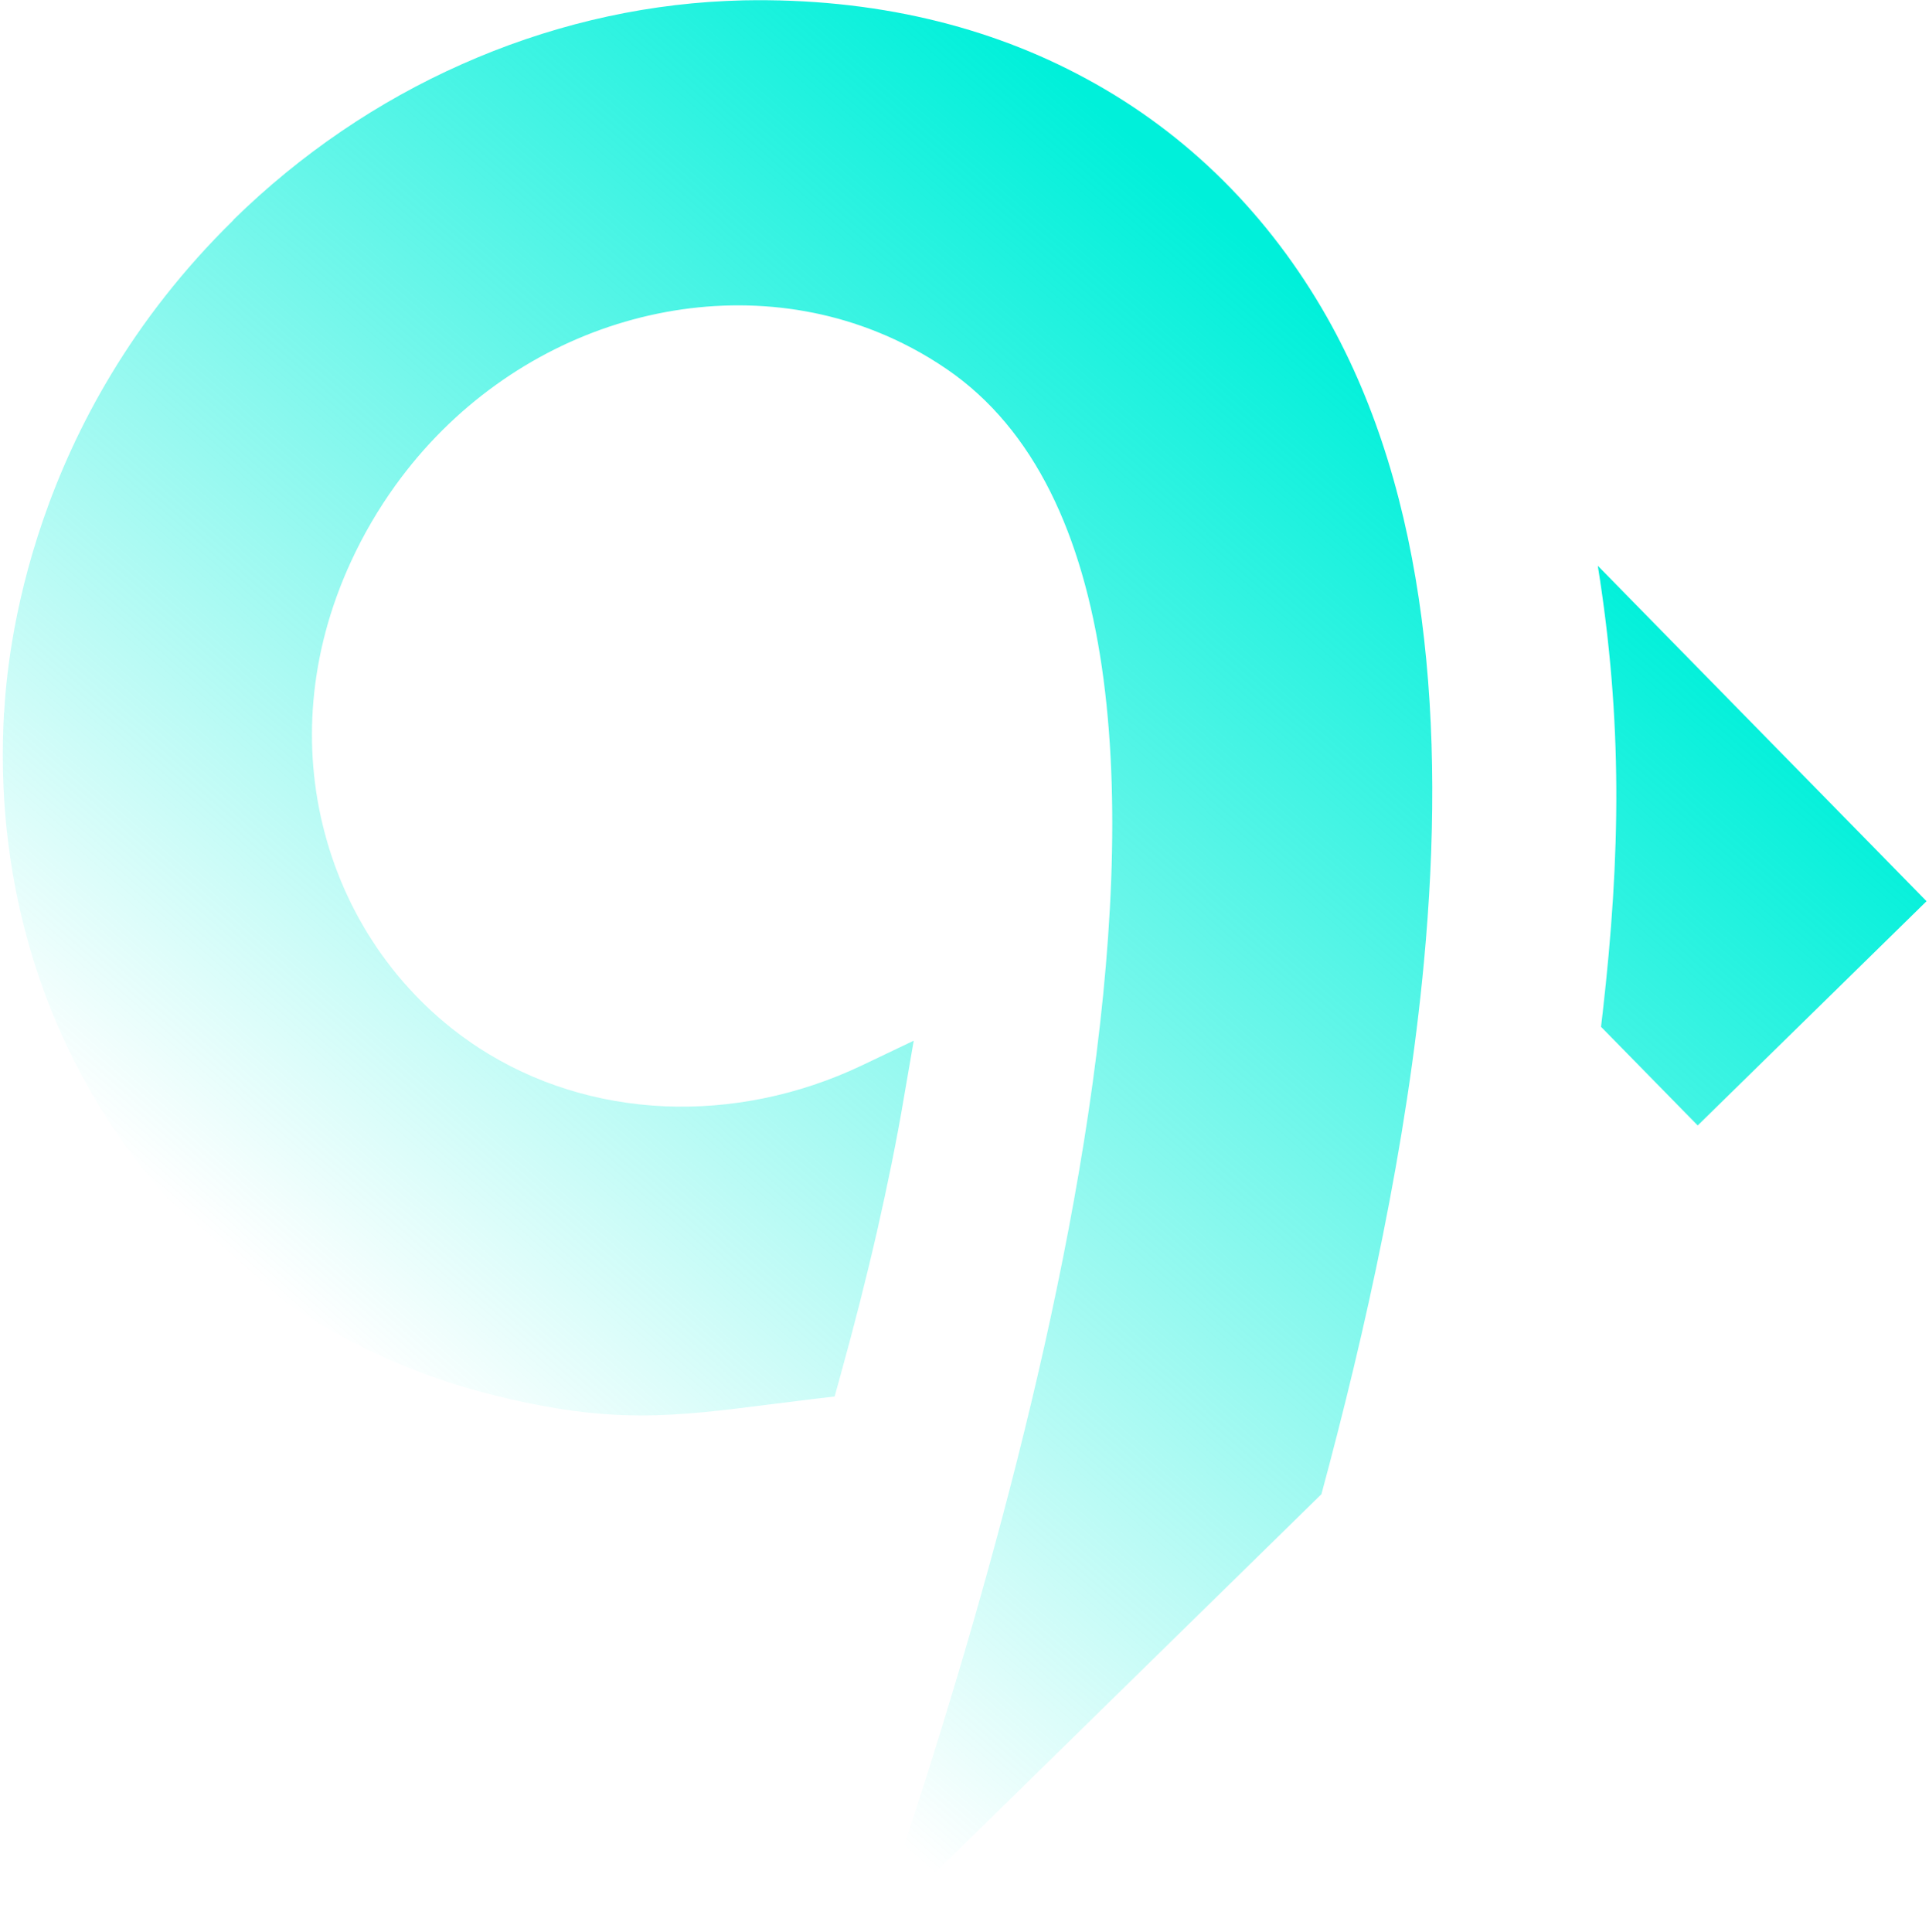 <svg width="590" height="591" viewBox="0 0 590 591" fill="none" xmlns="http://www.w3.org/2000/svg">
<path fill-rule="evenodd" clip-rule="evenodd" d="M492.601 317.041L519.26 344.245L589.25 275.658L488.702 173.052C496.286 220.558 495.701 261.38 490.195 309.739L489.684 314.064L492.601 317.041ZM71.397 67.321C8.676 128.785 2.227 200.305 1.27 217.945L1.215 217.999L1.034 222C-0.96 271.849 13.733 316.916 39.855 352.495C66.771 389.106 105.877 415.683 151.626 426.897C187.222 435.683 205.481 433.386 236.391 429.458C240.414 428.937 244.753 428.408 248.51 427.946L255.283 427.146L257.108 420.527C261.198 405.753 264.971 390.987 268.318 376.337C271.477 362.376 274.309 348.632 276.546 335.272L279.471 318.319L263.658 325.866C244.296 335.079 223.372 339.283 203.048 338.372C182.935 337.455 163.417 331.527 146.496 320.539C123.188 305.346 106.413 281.838 99.278 254.619C92.494 228.969 94.327 200.106 107.286 171.912C111.14 163.507 115.758 155.661 120.924 148.486C138.443 124.174 162.624 107.32 188.727 99.148C214.83 90.975 242.915 91.325 268.188 101.473C275.476 104.394 282.62 108.159 289.46 112.826C343.876 149.959 347.388 243.211 332.882 340.437C318.677 435.658 286.883 534.63 267.878 590.584L404.169 457.027C417.639 407.101 430.315 350.307 435.545 294.067C442.209 222.436 436.833 151.737 405.844 96.981C388.299 66.078 363.492 40.984 332.262 24.095C302.679 8.007 267.394 -0.681 227.365 0.109L227.154 0.114L222.147 0.292C194.356 1.565 166.9 8.246 141.337 19.613C115.668 30.982 91.887 47.142 71.347 67.27L71.397 67.321Z" fill="url(#paint0_linear_1594_3686)"/>
<defs>
<linearGradient id="paint0_linear_1594_3686" x1="337.933" y1="33.952" x2="47.762" y2="364.613" gradientUnits="userSpaceOnUse">
<stop stop-color="#00F0DA"/>
<stop offset="1" stop-color="#00F0DA" stop-opacity="0"/>
</linearGradient>
</defs>
</svg>
